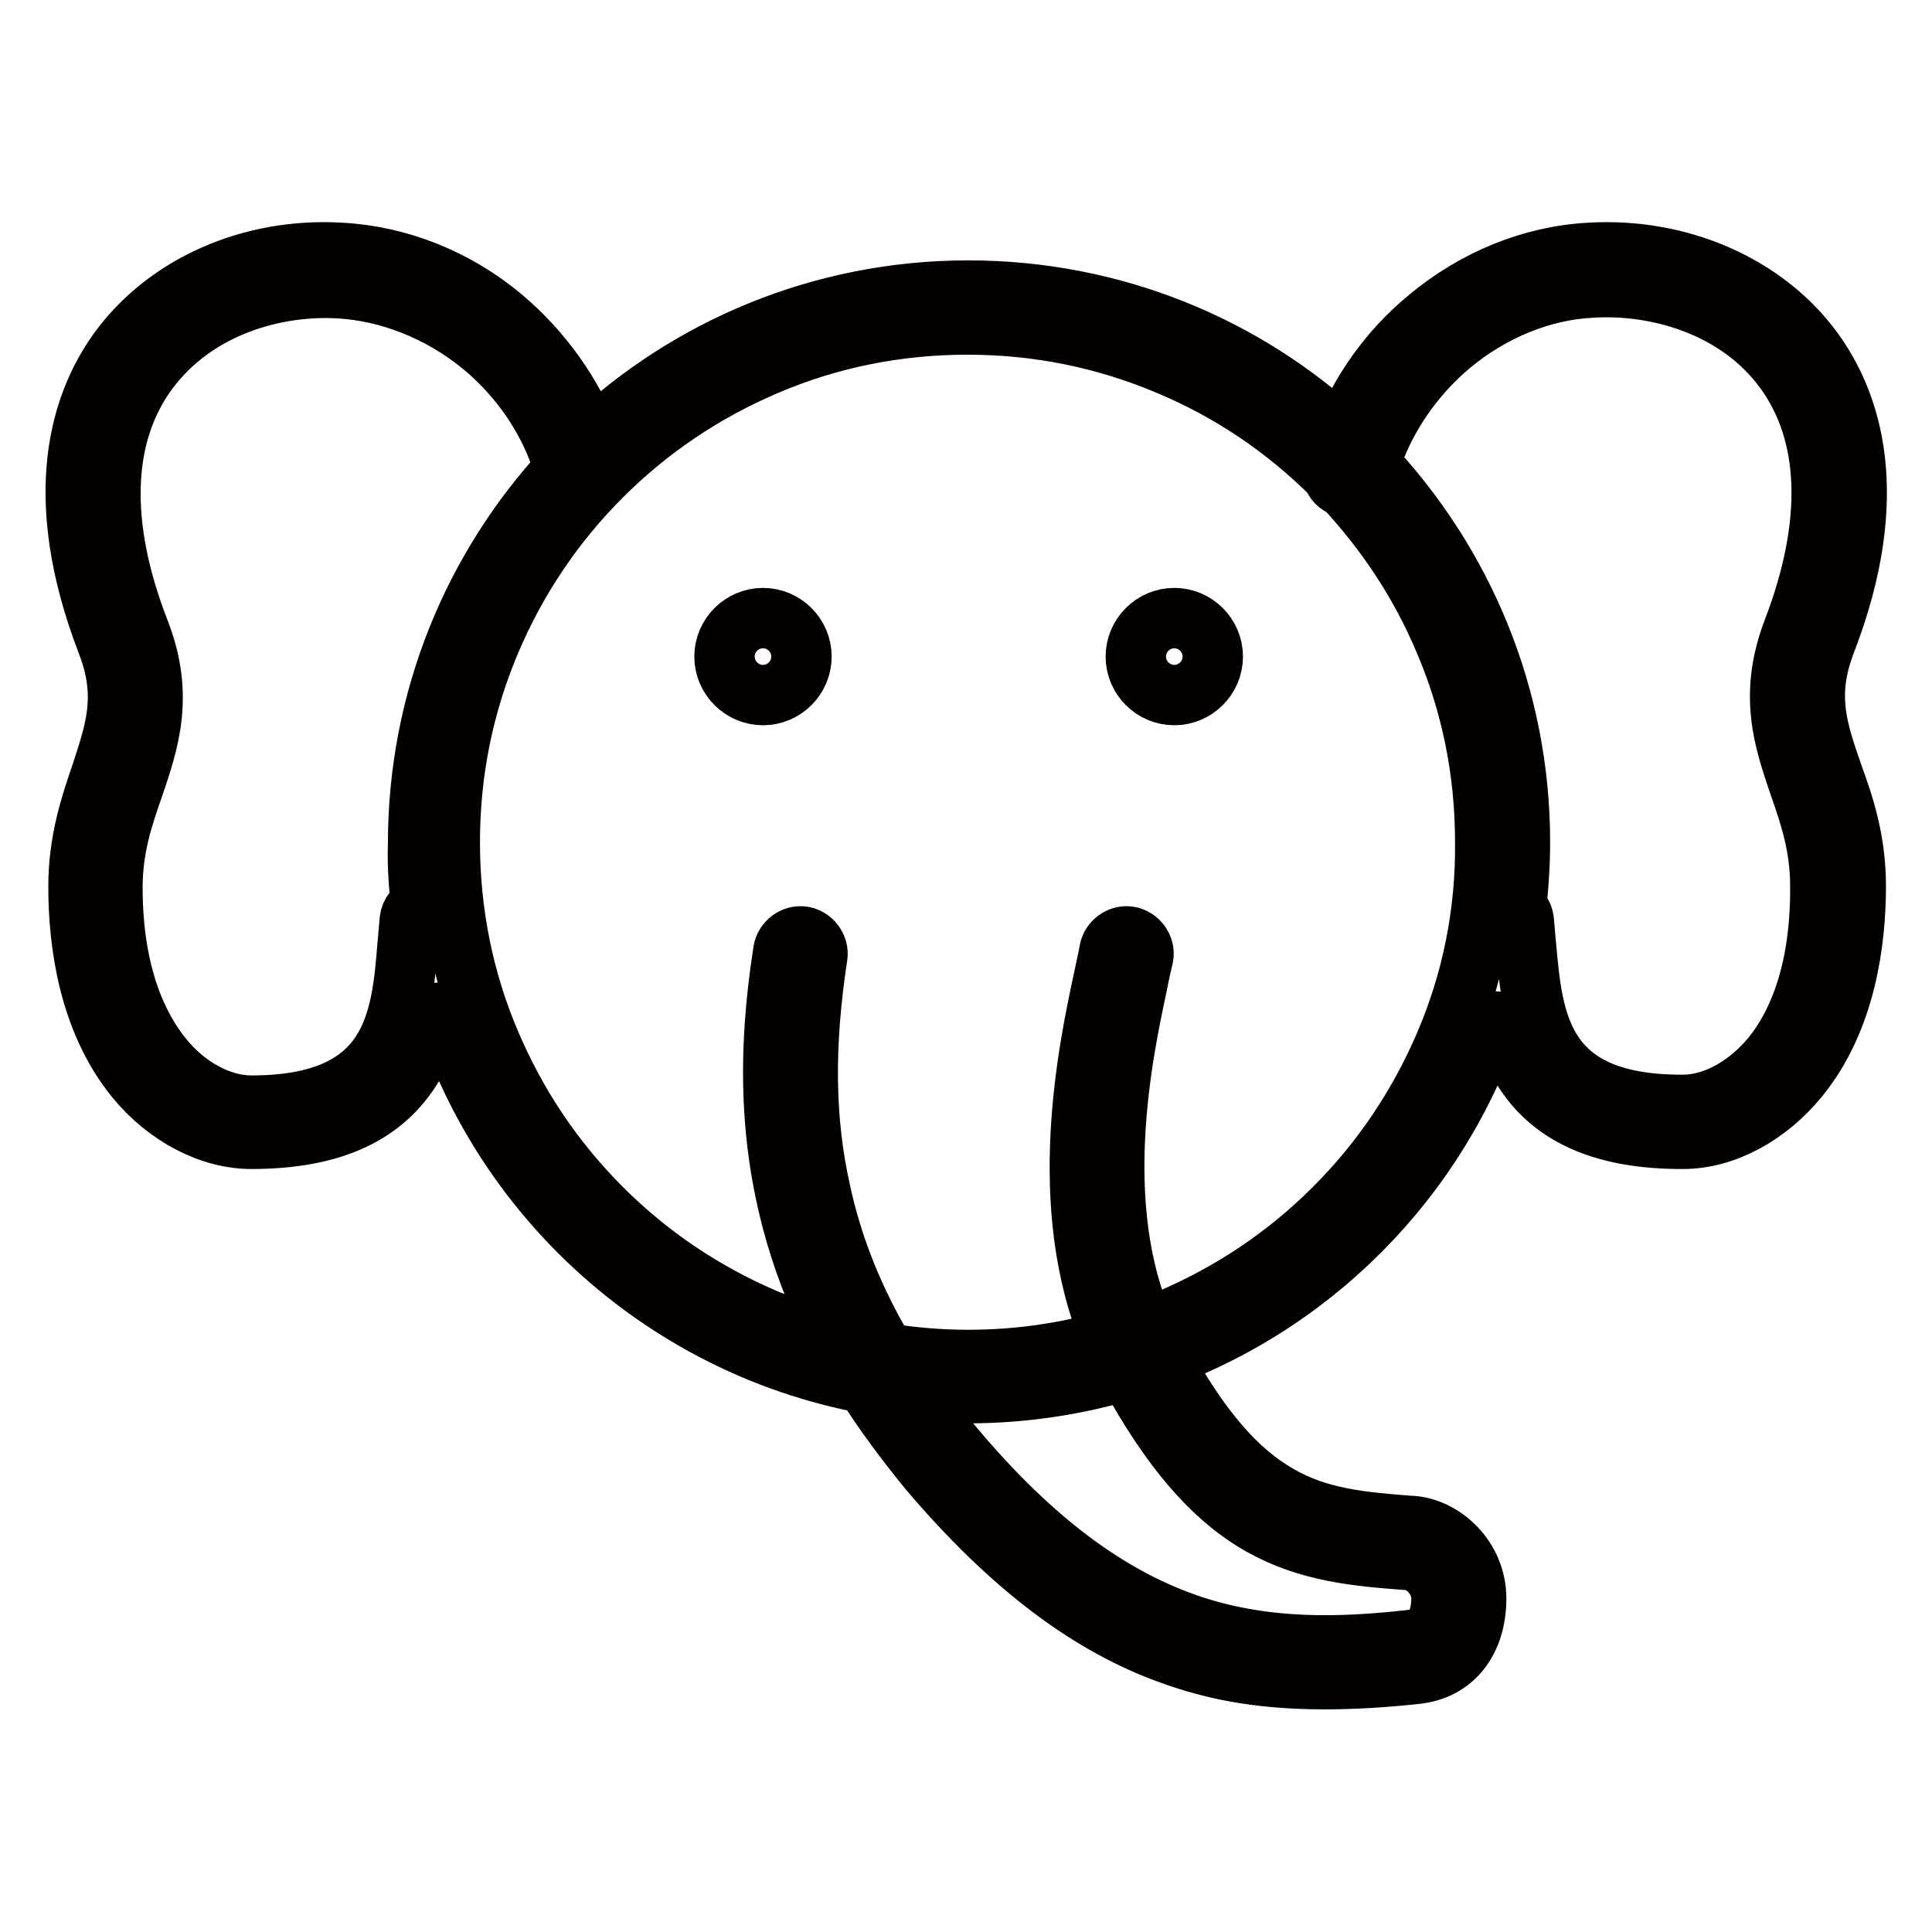 <?xml version="1.0" encoding="utf-8"?>
<!-- Svg Vector Icons : http://www.onlinewebfonts.com/icon -->
<!DOCTYPE svg PUBLIC "-//W3C//DTD SVG 1.1//EN" "http://www.w3.org/Graphics/SVG/1.1/DTD/svg11.dtd">
<svg version="1.1" xmlns="http://www.w3.org/2000/svg" xmlns:xlink="http://www.w3.org/1999/xlink" x="0px" y="0px" viewBox="0 0 256 256" enable-background="new 0 0 256 256" xml:space="preserve">
<g> <path stroke-width="8" fill-opacity="0" stroke="#040000"  d="M96,87c0,2.8,2.3,5.1,5.1,5.1c2.8,0,5.1-2.3,5.1-5.1c0-2.8-2.3-5.1-5.1-5.1C98.3,81.9,96,84.2,96,87z"/> <path stroke-width="8" fill-opacity="0" stroke="#040000"  d="M150.5,87c0,2.8,2.3,5.1,5.1,5.1s5.1-2.3,5.1-5.1c0-2.8-2.3-5.1-5.1-5.1S150.5,84.2,150.5,87z"/> <path stroke-width="8" fill-opacity="0" stroke="#040000"  d="M241.9,85.1c7.6-19.7,3.3-31.9-1.7-38.7c-6.3-8.6-17.6-13.6-29.5-12.9c-7.7,0.4-15.3,3.5-21.5,8.7 c-5.1,4.2-9,9.7-11.3,15.7c-13-12.1-30.5-19.4-49.6-19.4c-19.4,0-37.1,7.6-50.1,19.9c-2.3-6.2-6.4-11.9-11.6-16.3 c-6.2-5.2-13.8-8.2-21.5-8.6c-11.9-0.7-23.1,4.3-29.4,13c-4.9,6.8-9.1,19-1.5,38.7c2.7,7,1.1,11.6-0.8,17.4c-1.4,4.1-3,8.8-3,14.9 c0,7.3,1.3,17.7,7.6,25.4c4.1,5,9.9,8,15.3,8c10.1,0,17-2.9,21-9c2.2-3.3,3.2-7.2,3.7-10.9c7.3,26.6,29.3,47.1,56.7,52.3 c2.4,3.8,5.2,7.6,8.4,11.5c10.7,12.6,21.3,20.7,32.6,24.6c4.6,1.6,10.5,3.1,19.8,3.1c3.5,0,7.5-0.2,12.1-0.7c5-0.5,8-4.4,8-10 c0-5.4-4.4-9.3-8.5-9.6h-0.2c-6.5-0.5-12.2-1-17.5-4.1c-5.5-3.1-10.5-8.9-15.5-18.1c21.4-7.9,38.1-25.6,44.6-47.7 c0.6,3.3,1.6,6.7,3.5,9.7c3.9,6,10.8,8.9,20.8,8.9h0.2c5.5,0,11.2-3.1,15.3-8.1c6.3-7.7,7.6-18.1,7.6-25.4c0-6.1-1.6-10.8-3.1-14.9 C240.8,96.7,239.2,92.1,241.9,85.1L241.9,85.1z M55.8,120c-0.8,0.3-1.4,1-1.5,1.9c-0.1,1.1-0.2,2.2-0.3,3.4 c-0.8,9.9-1.8,21.2-20.7,21.2c-4.1,0-8.6-2.4-11.8-6.4c-3-3.7-6.6-10.6-6.6-22.5c0-5.3,1.4-9.4,2.8-13.4c2-5.9,4.1-12,0.8-20.5 c-5.5-14.1-5.1-26,1-34.4c6.5-8.9,17.4-11.6,25.5-11.1c6.7,0.4,13.4,3.1,18.9,7.6c5.2,4.3,9.1,10.1,10.9,16.4 c-12,13-19.4,30.4-19.4,49.6C55.3,114.4,55.5,117.3,55.8,120z M167.1,202.1c6.2,3.5,12.6,4.1,19.4,4.6h0.2c2,0.2,4.3,2.4,4.3,5.1 c0,2.3-0.7,5.2-4,5.5c-8.9,1-19.4,1.5-29.9-2.2c-10.5-3.7-20.5-11.2-30.6-23.2c-2.2-2.6-4.1-5.1-5.9-7.7c2.5,0.3,5.1,0.4,7.7,0.4 c7.3,0,14.4-1.1,21.1-3.1C155,191.9,160.7,198.5,167.1,202.1L167.1,202.1z M191.5,138.3c-3.5,8.2-8.4,15.5-14.7,21.8 c-6.3,6.3-13.6,11.2-21.8,14.7c-1.1,0.5-2.2,0.9-3.3,1.3c-7.3-16.4-2.9-36.8-1-45.7c0.3-1.6,0.6-2.8,0.8-3.7 c0.2-1.2-0.7-2.4-1.9-2.6c-1.2-0.2-2.4,0.7-2.6,1.9c-0.1,0.7-0.4,1.9-0.7,3.4c-2,9.3-6.6,30.4,1,48.1c-6.1,1.8-12.5,2.7-19,2.7 c-3.7,0-7.4-0.3-11-0.9c-4.1-6.9-7-14-8.6-21.5c-2.1-9.4-2.2-19.3-0.4-31.1c0.2-1.2-0.7-2.4-1.9-2.6c-1.2-0.2-2.4,0.7-2.6,1.9 c-2.2,14.3-2.9,32.3,7.6,52.1c-3.4-0.8-6.7-2-9.9-3.3c-8.2-3.5-15.5-8.4-21.8-14.7c-6.3-6.3-11.2-13.6-14.7-21.8 c-3.6-8.4-5.4-17.4-5.4-26.7c0-9.3,1.8-18.2,5.4-26.7c3.5-8.2,8.4-15.5,14.7-21.8c6.3-6.3,13.6-11.2,21.8-14.7 c8.4-3.6,17.4-5.4,26.7-5.4c9.3,0,18.2,1.8,26.7,5.4c8.1,3.4,15.4,8.3,21.7,14.6c0.2,0.7,0.7,1.3,1.5,1.5 c5.6,6,10.1,12.8,13.3,20.4c3.6,8.4,5.4,17.4,5.4,26.7C196.9,120.8,195.1,129.9,191.5,138.3L191.5,138.3z M234.8,140 c-3.3,4-7.7,6.4-11.8,6.4h-0.2c-18.8,0-19.7-11.2-20.6-21.1c-0.1-1.2-0.2-2.3-0.3-3.4c-0.1-0.7-0.5-1.2-1-1.6 c0.3-2.9,0.5-5.8,0.5-8.7c0-19.4-7.6-37-19.9-50.1c1.9-6,5.7-11.6,10.7-15.8c5.4-4.5,12.1-7.3,18.8-7.6c8.1-0.5,19.1,2.2,25.5,11 c6.1,8.4,6.5,20.3,1.1,34.4c-3.3,8.6-1.2,14.6,0.8,20.5c1.4,4,2.8,8.1,2.8,13.4C241.3,129.4,237.8,136.3,234.8,140L234.8,140z"/></g>
</svg>